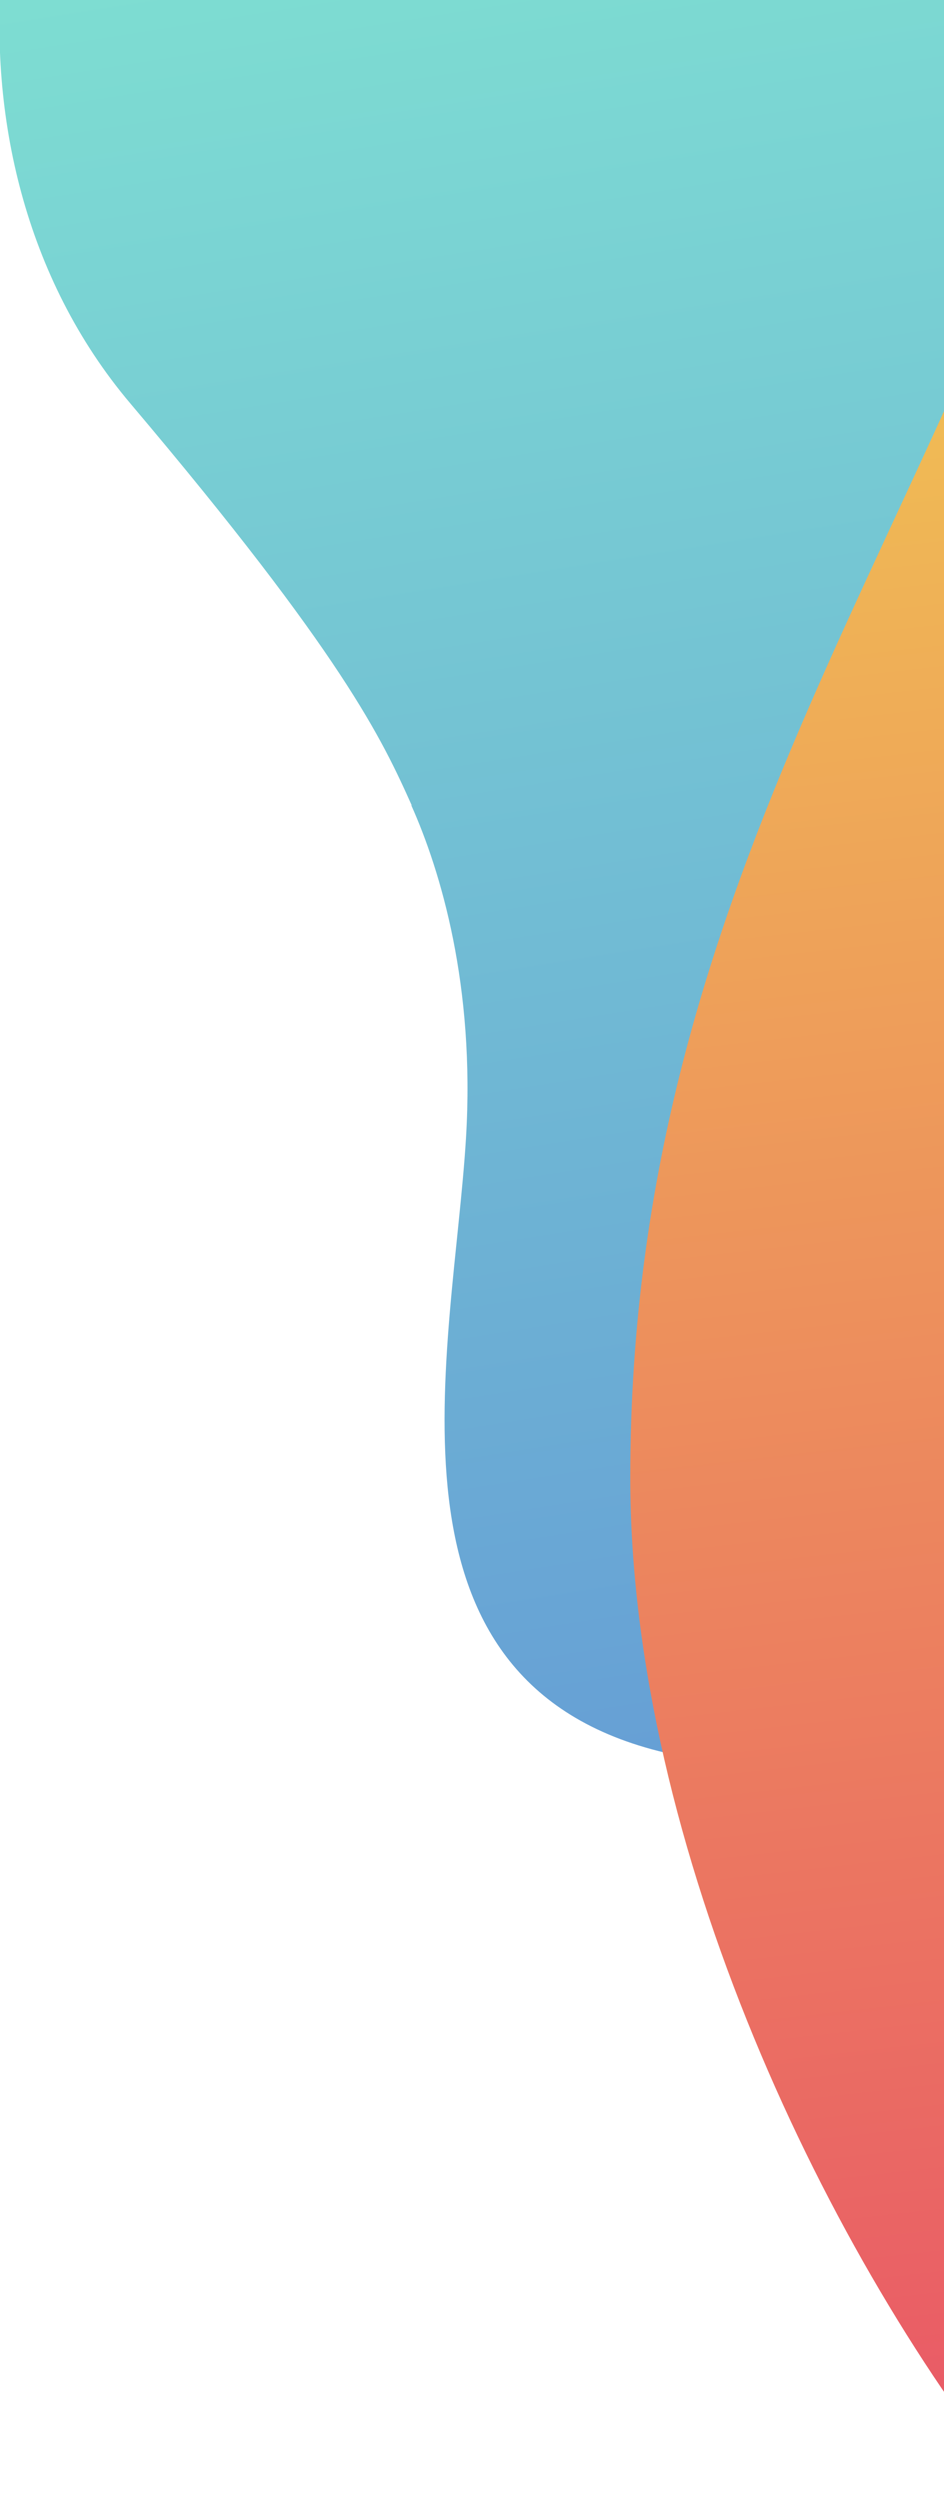<?xml version="1.0" encoding="UTF-8"?>
<svg width="340px" height="900px" viewBox="0 0 340 900" version="1.1" xmlns="http://www.w3.org/2000/svg" xmlns:xlink="http://www.w3.org/1999/xlink">
    <title>fraicheur-organisation-shape</title>
    <defs>
        <rect id="path-1" x="0" y="0" width="340" height="900"></rect>
        <linearGradient x1="10.069%" y1="37.506%" x2="100%" y2="47.958%" id="linearGradient-3">
            <stop stop-color="#80E3D2" offset="0%"></stop>
            <stop stop-color="#669FD5" offset="100%"></stop>
        </linearGradient>
        <linearGradient x1="50%" y1="0%" x2="45.662%" y2="100%" id="linearGradient-4">
            <stop stop-color="#F1CD51" offset="0%"></stop>
            <stop stop-color="#E95667" offset="100%"></stop>
        </linearGradient>
    </defs>
    <g id="Fraicheur-de-Paris" stroke="none" stroke-width="1" fill="none" fill-rule="evenodd">
        <g id="FdParis_Présentation_01" transform="translate(-1100, -1800)">
            <g id="3.-organisation" transform="translate(80, 1800)">
                <g id="flaques-3" transform="translate(1020, 0)">
                    <use id="bckg" fill="none" xlink:href="#path-1"></use>
                    <g id="flaques" mask="url(#mask-2)">
                        <g transform="translate(-0.197, -177.856)">
                            <path d="M-75.392,178.336 C-31.512,115.025 113.969,89.221 204.512,165.842 C295.056,242.462 325.489,256.521 349.061,267.101 C349.028,267.272 348.995,267.443 348.962,267.614 L349.125,266.984 C372.795,277.567 414.181,290.01 468.972,286.683 C545.305,282.048 664.999,250.883 690.261,358.652 C705.862,425.205 636.531,560.022 578.819,601.949 C521.11,643.867 450.67,665.797 380.198,679.879 C343.68,687.177 306.016,692.492 268.8,692.492 C236.695,692.492 204.934,688.54 174.526,678.491 C144.137,668.45 111.648,650.604 80.738,626.832 L81.178,627.168 L81.064,627.421 C5.178,568.846 -80.476,481.175 -106.803,385.526 L-107.583,382.625 C-132.138,288.977 -113.392,233.162 -75.392,178.336 Z" id="forme-froide" fill="url(#linearGradient-3)" transform="translate(286.92, 405.572) scale(1, -1) rotate(-90) translate(-286.92, -405.572) "></path>
                            <path d="M396.323,177.856 C450.509,365.746 566.197,489.953 566.197,709.856 C566.197,842.532 494.898,991.695 424.197,1077.856 C305.073,1077.856 239.406,1077.856 227.197,1077.856 L227.197,177.856 C296.027,177.856 352.402,177.856 396.323,177.856 Z" id="Path-9" fill="url(#linearGradient-4)" transform="translate(396.697, 627.856) scale(-1, 1) translate(-396.697, -627.856) "></path>
                        </g>
                    </g>
                </g>
            </g>
        </g>
    </g>
</svg>
